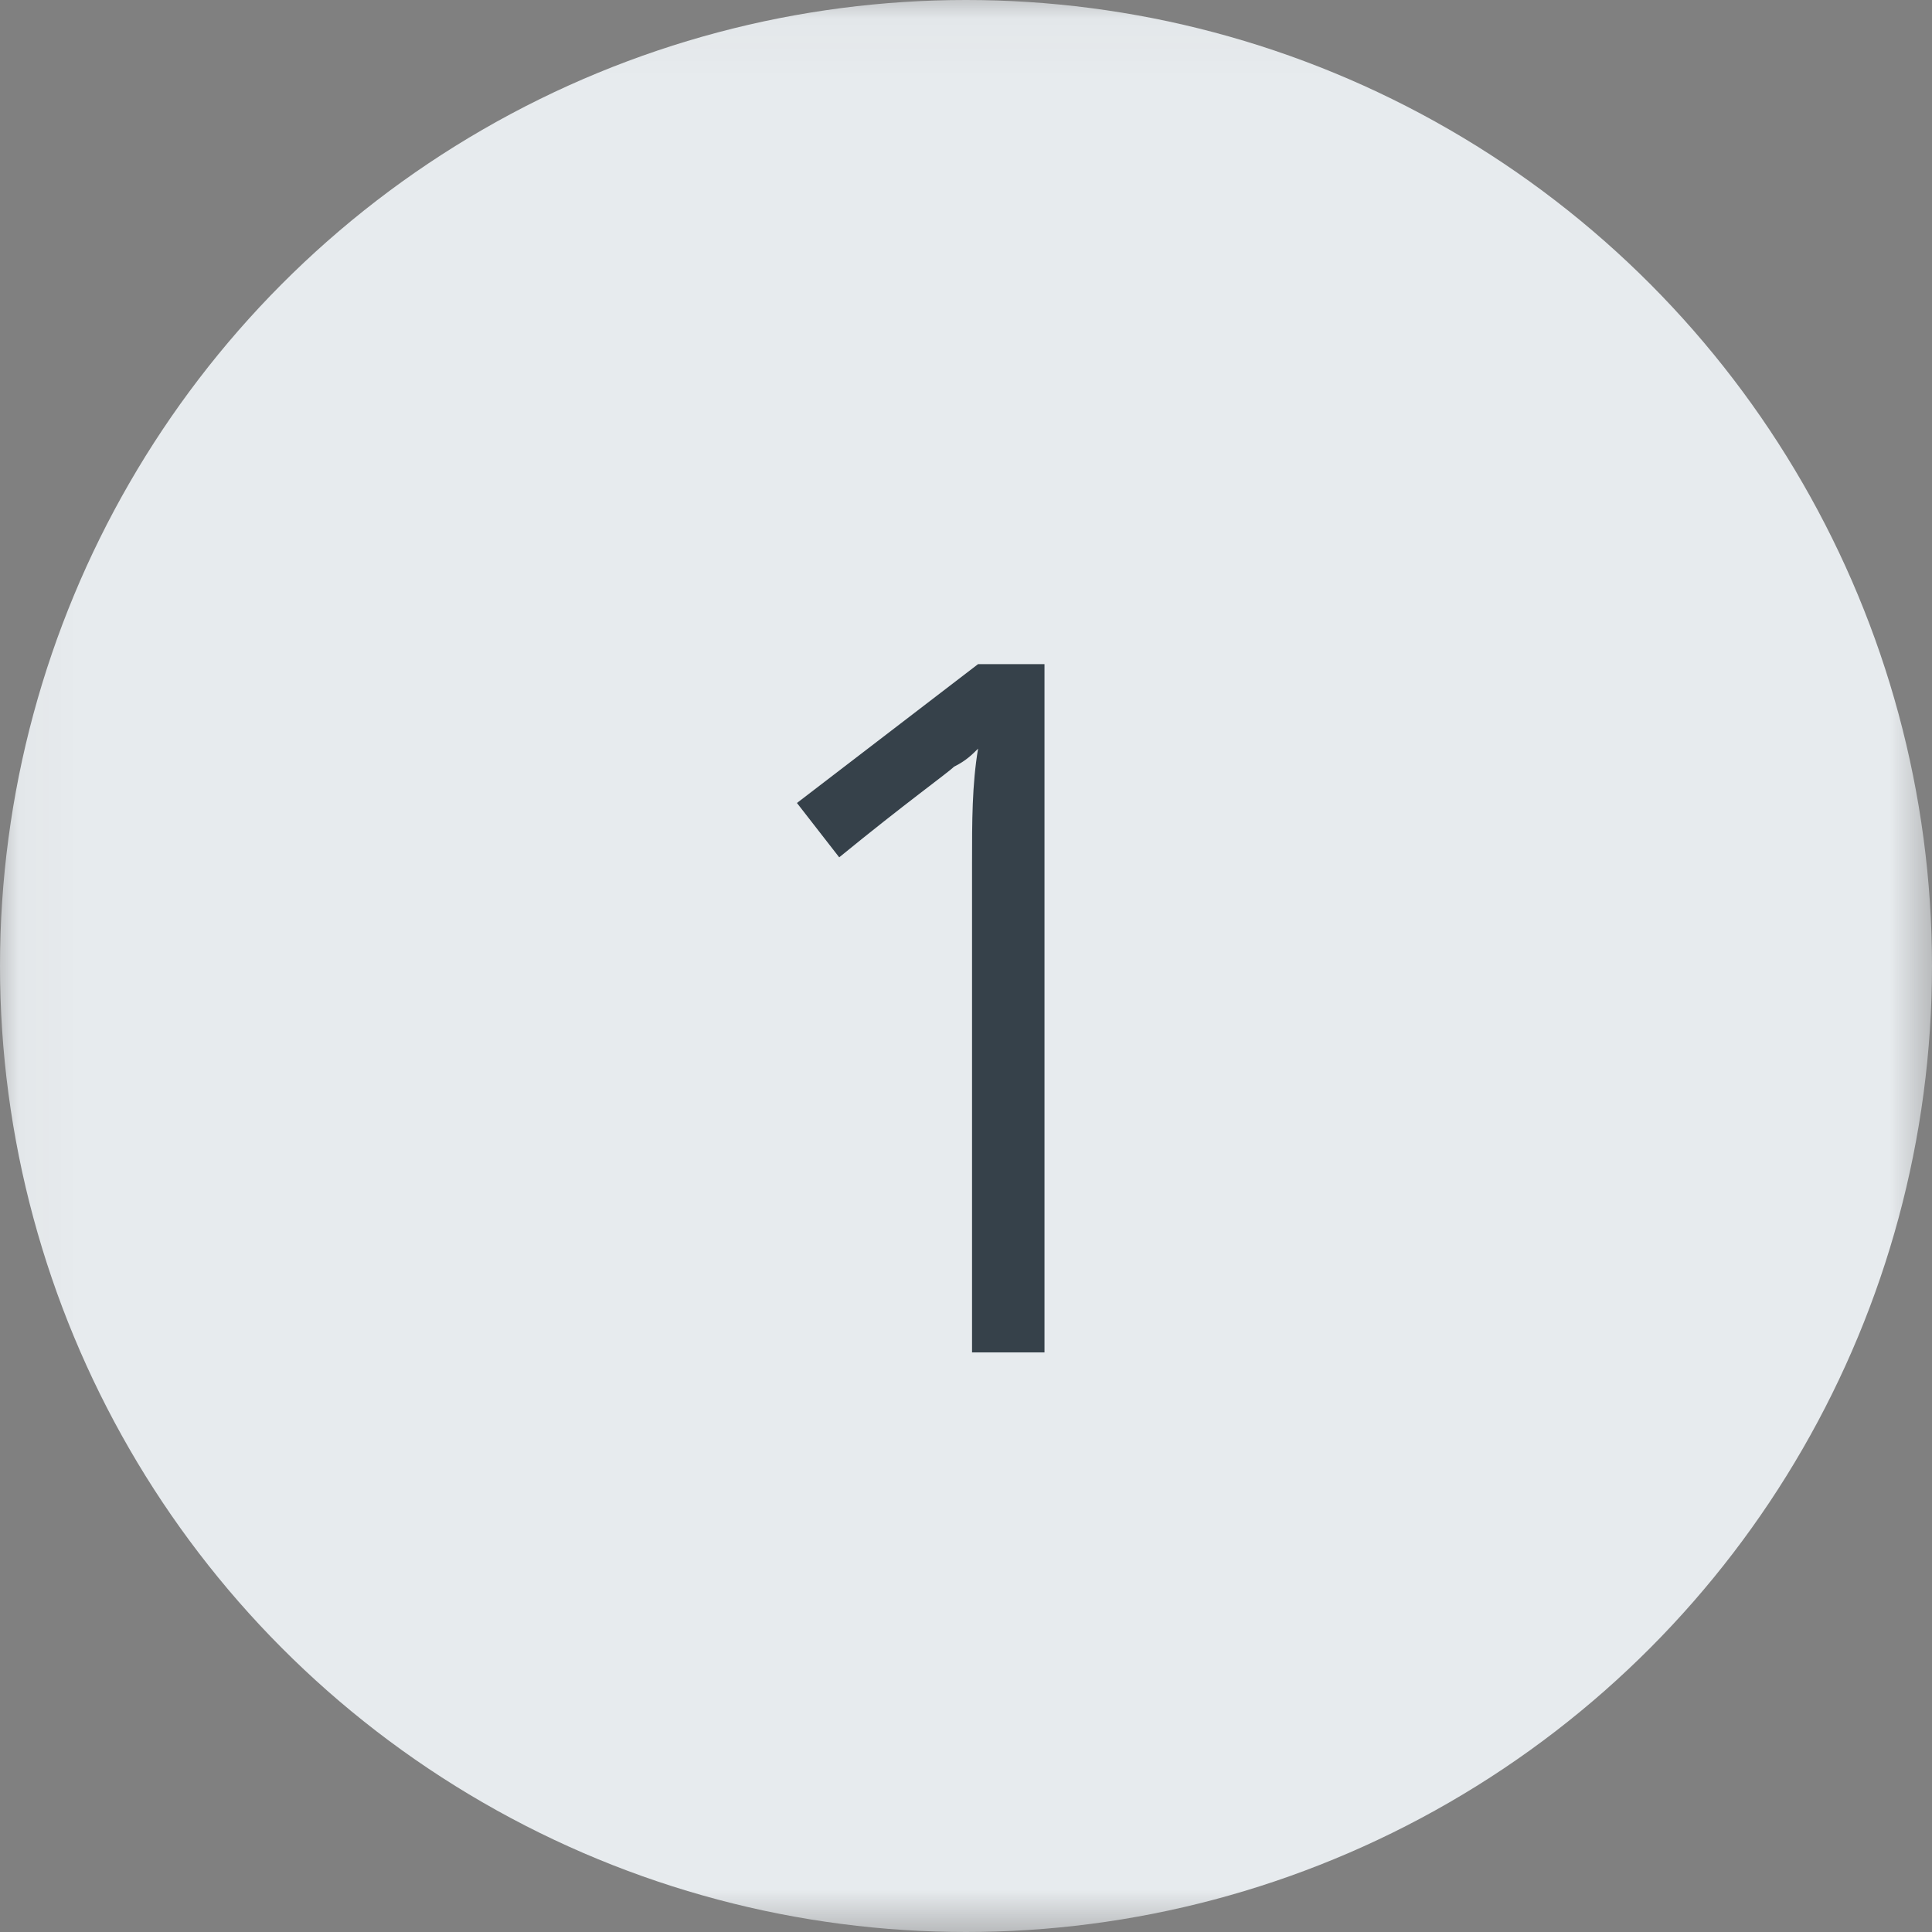 <svg xmlns="http://www.w3.org/2000/svg" xmlns:xlink="http://www.w3.org/1999/xlink" width="32" height="32" viewBox="0 0 32 32">
  <rect x="0" y="0" width="32" height="32" fill="#808080" stroke="none"/>
  <defs>
    <rect id="rect-1" width="32" height="32" x="0" y="0"/>
    <mask id="mask-2" maskContentUnits="userSpaceOnUse" maskUnits="userSpaceOnUse">
      <rect width="32" height="32" x="0" y="0" fill="black"/>
      <use fill="white" xlink:href="#rect-1"/>
    </mask>
  </defs>
  <g>
    <use fill="none" xlink:href="#rect-1"/>
    <g mask="url(#mask-2)">
      <ellipse cx="16" cy="16" fill="rgb(231,235,238)" rx="16" ry="16"/>
      <path fill="rgb(54,65,74)" fill-rule="evenodd" d="M17.3 22.4h-1.2v-8.1c0-.7 0-1.3.1-1.9-.1.1-.2.2-.4.3-.1.1-.8.6-1.9 1.5l-.7-.9 3-2.3h1.1v11.4z"/>
    </g>
  </g>
</svg>
